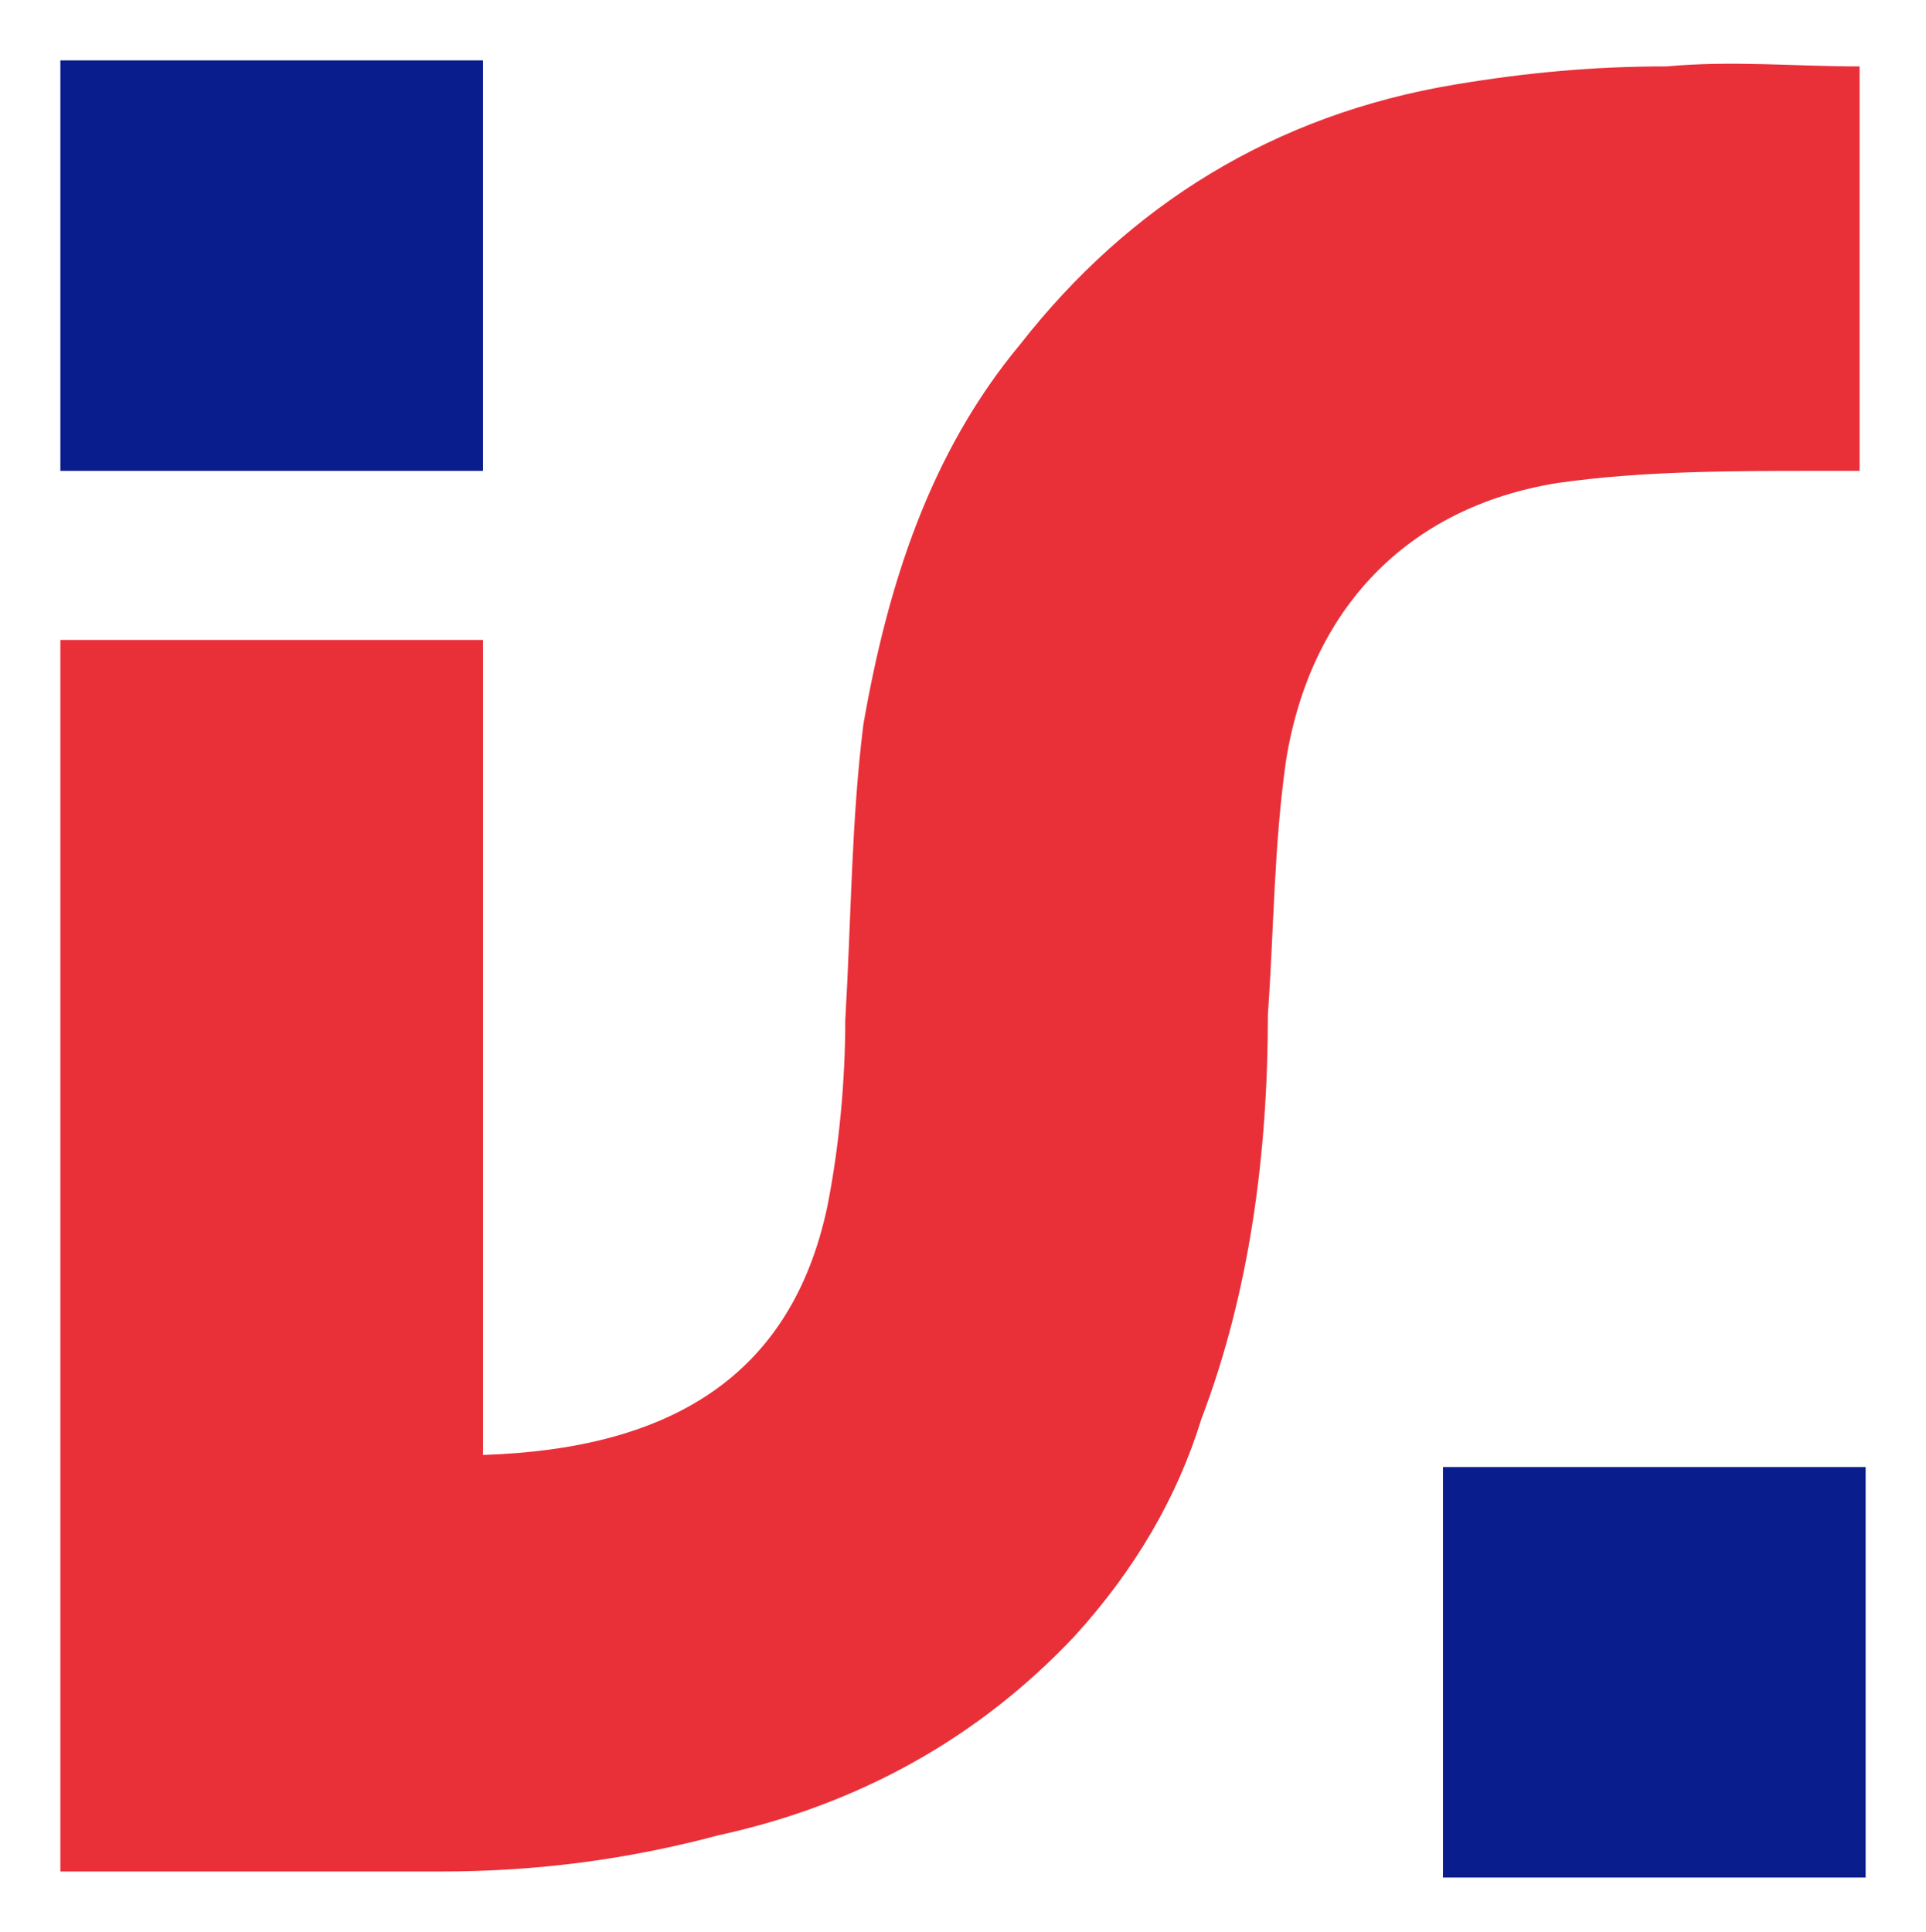 <?xml version="1.0" encoding="utf-8"?>
<!-- Generator: Adobe Illustrator 25.4.1, SVG Export Plug-In . SVG Version: 6.00 Build 0)  -->
<svg version="1.1" id="Layer_1" xmlns="http://www.w3.org/2000/svg" xmlns:xlink="http://www.w3.org/1999/xlink" x="0px" y="0px"
	 viewBox="0 0 31.9 32" style="enable-background:new 0 0 31.9 32;" xml:space="preserve">
<style type="text/css">
	.st0{fill:#FFFFFF;}
	.st1{fill:#091D8C;}
	.st2{fill:#E93039;}
</style>
<rect y="0" class="st0" width="31.9" height="32"/>
<g>
	<path class="st1" d="M1,4.8C1,3.5,1,2.3,1,1c2.4,0,4.7,0,7,0c0,2.3,0,4.5,0,6.8c-2.3,0-4.7,0-7,0C1,6.8,1,5.8,1,4.8z"/>
	<path class="st2" d="M17.8,27.1c-1.6,1.7-3.6,2.8-5.9,3.3C10.4,30.8,8.9,31,7.3,31c-2,0-4,0-6,0c-0.1,0-0.2,0-0.3,0
		c0-6.8,0-13.6,0-20.4c2.3,0,4.7,0,7,0c0,4.5,0,9,0,13.5c3.1-0.1,5.1-1.3,5.7-4.1c0.2-1,0.3-2.1,0.3-3.1c0.1-1.7,0.1-3.3,0.3-4.9
		c0.4-2.3,1.1-4.5,2.6-6.3c1.8-2.3,4.2-3.8,7.2-4.3c1.2-0.2,2.3-0.3,3.5-0.3c1.1-0.1,2.1,0,3.2,0c0,2.2,0,4.5,0,6.7
		c-0.2,0-0.5,0-0.7,0c-1.4,0-2.9,0-4.3,0.2c-2.5,0.4-4.1,2.1-4.5,4.6c-0.2,1.4-0.2,2.8-0.3,4.2c0,2.3-0.3,4.6-1.1,6.7
		C19.5,24.8,18.8,26,17.8,27.1z"/>
	<path class="st1" d="M23.9,28.1c0-1.3,0-2.6,0-3.8c2.4,0,4.7,0,7,0c0,2.3,0,4.5,0,6.8c-2.3,0-4.7,0-7,0
		C23.9,30,23.9,29.1,23.9,28.1z"/>
</g>
</svg>
